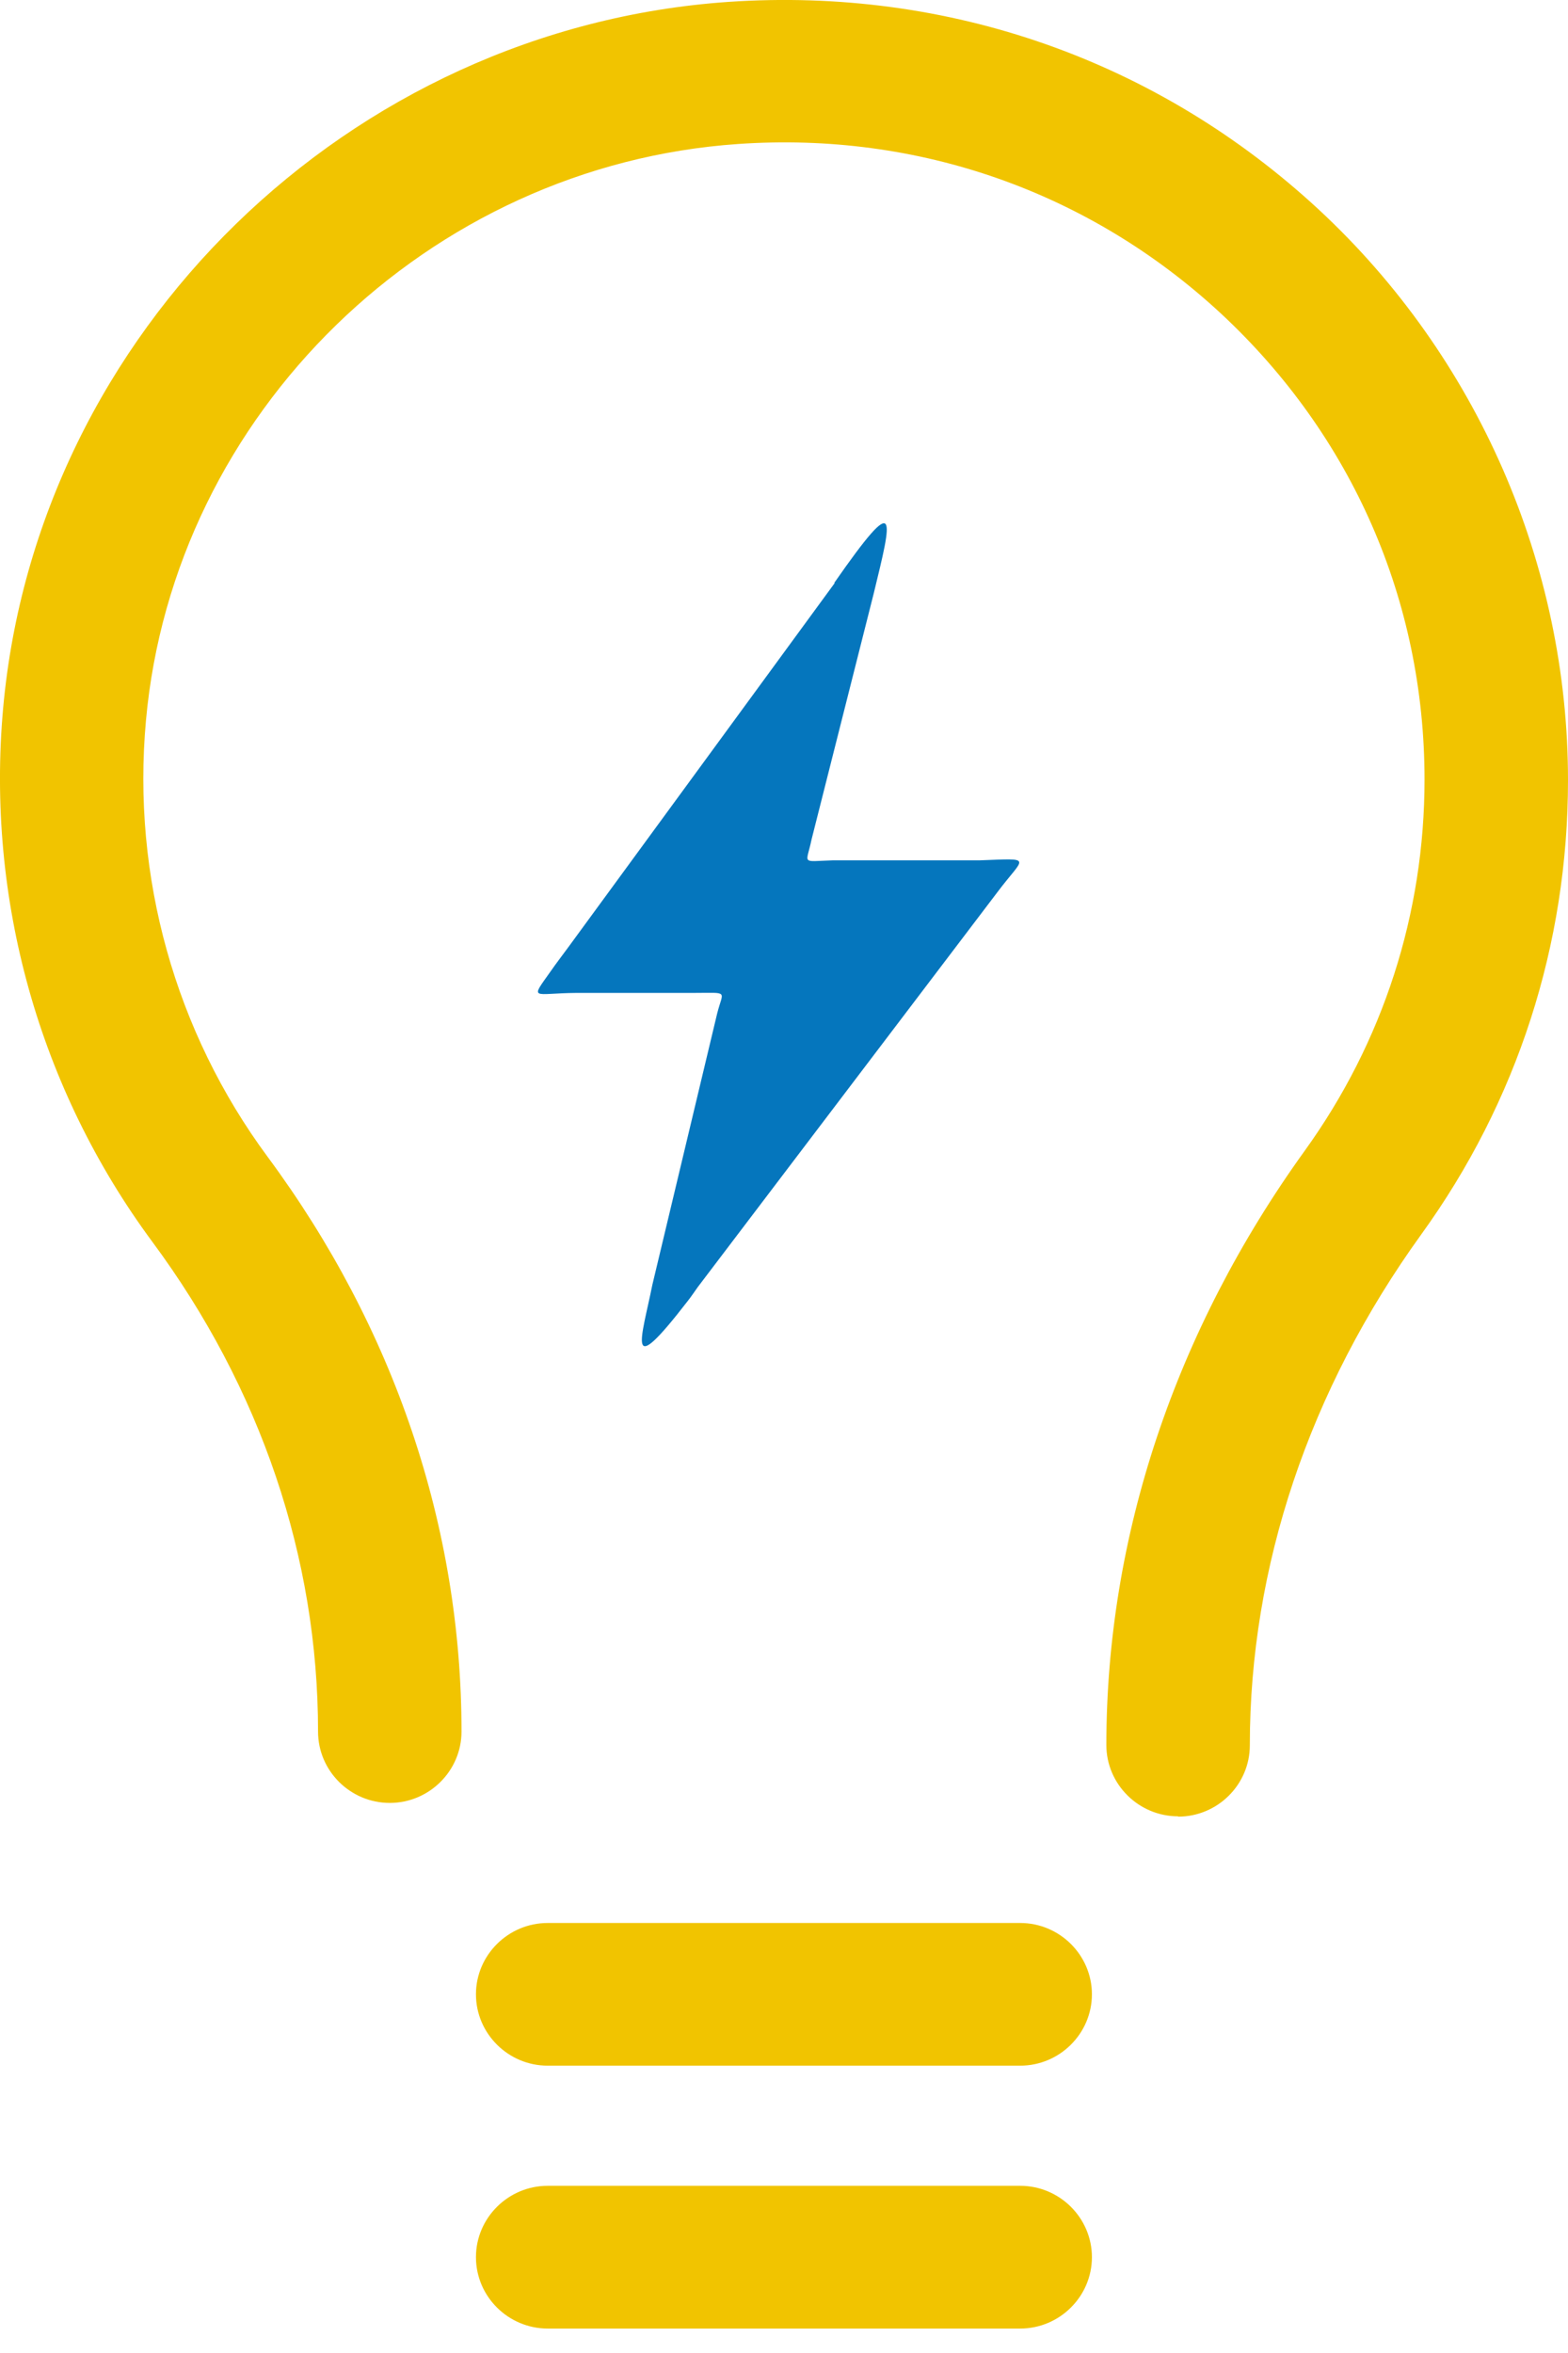 <svg width="24" height="36" viewBox="0 0 24 36" fill="none" xmlns="http://www.w3.org/2000/svg">
<path d="M18.032 27.789C17.428 27.789 16.934 27.298 16.934 26.698C16.934 23.503 17.987 20.358 19.971 17.605C21.17 15.942 21.804 13.979 21.804 11.927C21.804 9.193 20.696 6.664 18.687 4.796C16.677 2.934 14.054 2.012 11.299 2.203C6.555 2.528 2.657 6.323 2.234 11.025C2.017 13.414 2.682 15.787 4.097 17.7C6.036 20.319 7.064 23.363 7.064 26.492C7.064 27.093 6.57 27.584 5.966 27.584C5.361 27.584 4.868 27.093 4.868 26.492C4.868 23.834 3.992 21.24 2.33 18.997C0.597 16.653 -0.214 13.754 0.048 10.835C0.567 5.077 5.341 0.43 11.148 0.029C14.517 -0.201 17.725 0.926 20.188 3.209C22.61 5.457 24 8.637 24 11.937C24 14.45 23.224 16.854 21.754 18.886C20.037 21.265 19.13 23.969 19.13 26.703C19.13 27.303 18.637 27.794 18.032 27.794V27.789Z" fill="#F1C400"/>
<path d="M15.615 31.604H8.383C7.779 31.604 7.285 31.113 7.285 30.512C7.285 29.912 7.779 29.421 8.383 29.421H15.615C16.219 29.421 16.713 29.912 16.713 30.512C16.713 31.113 16.219 31.604 15.615 31.604Z" fill="#F1C400"/>
<path d="M15.615 35.626H8.383C7.779 35.626 7.285 35.135 7.285 34.534C7.285 33.933 7.779 33.442 8.383 33.442H15.615C16.219 33.442 16.713 33.933 16.713 34.534C16.713 35.135 16.219 35.626 15.615 35.626Z" fill="#F1C400"/>
<path d="M12.775 8.922L8.7 14.49C8.605 14.62 8.519 14.73 8.428 14.861C8.106 15.316 8.151 15.196 8.821 15.191H10.614C11.168 15.191 11.067 15.146 10.977 15.506L9.985 19.657C9.818 20.488 9.562 21.154 10.528 19.903C10.569 19.853 10.644 19.742 10.68 19.692L15.267 13.649C15.68 13.098 15.832 13.133 14.991 13.163H12.744C12.251 13.178 12.341 13.233 12.422 12.843L13.374 9.077C13.656 7.916 13.777 7.47 12.77 8.917L12.775 8.922Z" fill="#0576BD"/>
</svg>

